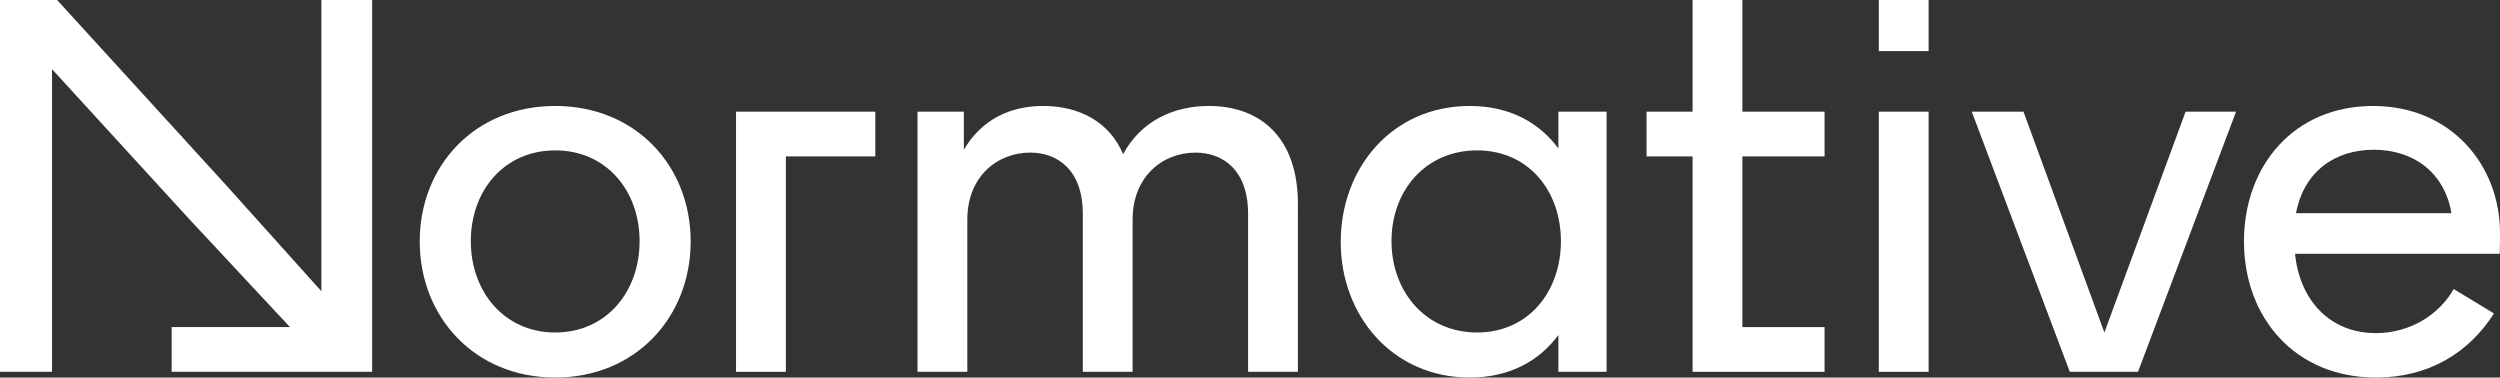<svg version="1.1" id="Layer_1" xmlns="http://www.w3.org/2000/svg" xmlns:xlink="http://www.w3.org/1999/xlink" x="0px" y="0px" viewBox="0 0 788 119" style="enable-background:new 0 0 788 119;" xml:space="preserve">
 <rect x="0" y="0" width="788" height="119" fill="#333333" stroke="none"/>
 <style type="text/css">
  .st0{fill:#FFFFFF;}
 </style>
 <g>
  <path class="st0" d="M175,33.4c-25.4,0-42.7,18.9-42.7,42.7c0,23.8,17.3,42.9,42.7,42.9s42.7-19.1,42.7-42.9
		C217.7,52.3,200.4,33.4,175,33.4z M175,104.8c-16.1,0-26.6-12.9-26.6-28.8c0-15.9,10.5-28.6,26.6-28.6s26.6,12.7,26.6,28.6
		C201.6,92,191.1,104.8,175,104.8z">
  </path>
  <polygon class="st0" points="232,117.2 247.7,117.2 247.7,49.3 275.9,49.3 275.9,35.2 232,35.2 	">
  </polygon>
  <path class="st0" d="M381,33.4c-10.9,0-21.3,4.6-27,15.2c-4.3-10.2-13.8-15.2-25.2-15.2c-10.2,0-19.3,4.1-25,13.8v-12h-14.6v82
		h15.7v-48c0-13.6,9.5-21.1,19.8-21.1c8.6,0,16.6,5.4,16.6,19.3v49.8H357v-48c0-13.6,9.5-21.1,19.8-21.1c8.6,0,16.6,5.4,16.6,19.3
		v49.8h15.7V64.5C409.2,43.8,397.7,33.4,381,33.4z">
  </path>
  <path class="st0" d="M491.2,46.8c-5.9-8-15.2-13.4-27.9-13.4c-24.5,0-40.7,19.5-40.7,42.9c0,23.2,16.3,42.7,40.7,42.7
		c12.7,0,22-5.4,27.9-13.4v11.6h15.2v-82h-15.2V46.8z M465.6,104.8c-16.3,0-27-12.9-27-28.8c0-15.9,10.7-28.6,27-28.6
		c16.1,0,26.4,12.7,26.4,28.6C492,92,481.7,104.8,465.6,104.8z">
  </path>
  <polygon class="st0" points="549.2,0 533.5,0 533.5,35.2 519,35.2 519,49.3 533.5,49.3 533.5,117.2 575.1,117.2 575.1,103.1 
		549.2,103.1 549.2,49.3 575.1,49.3 575.1,35.2 549.2,35.2 	">
  </polygon>
  <rect x="592.2" y="0" class="st0" width="15.7" height="16.1">
  </rect>
  <rect x="592.2" y="35.2" class="st0" width="15.7" height="82">
  </rect>
  <polygon class="st0" points="663.3,104.8 637.8,35.2 621.5,35.2 652.4,117.2 673.9,117.2 704.8,35.2 688.9,35.2 	">
  </polygon>
  <path class="st0" d="M788,73.4c0-21.3-15.4-40-40-40c-25,0-40.7,18.9-40.7,42.7c0,23.8,15.9,42.9,41.6,42.9
		c16.3,0,29.1-7.5,37.2-20.2l-12.7-7.7c-4.6,8.2-13.9,13.9-24.5,13.9c-14.8,0-24.1-10.7-25.5-25h64.5C788,77.7,788,75.6,788,73.4z
		 M723.7,67.2c2.5-13.2,12.3-20,24.5-20c12.5,0,22.3,7.1,24.5,20H723.7z">
  </path>
  <polygon class="st0" points="101.3,28.9 101.3,28.9 101.3,91.8 71.3,58.4 18,0 0,0 0,117.2 16.4,117.2 16.4,21.8 59.5,68.9 
		91.4,103.1 54.1,103.1 54.1,117.2 117.3,117.2 117.3,0 117.3,0 101.3,0 	">
  </polygon>
 </g>
</svg>